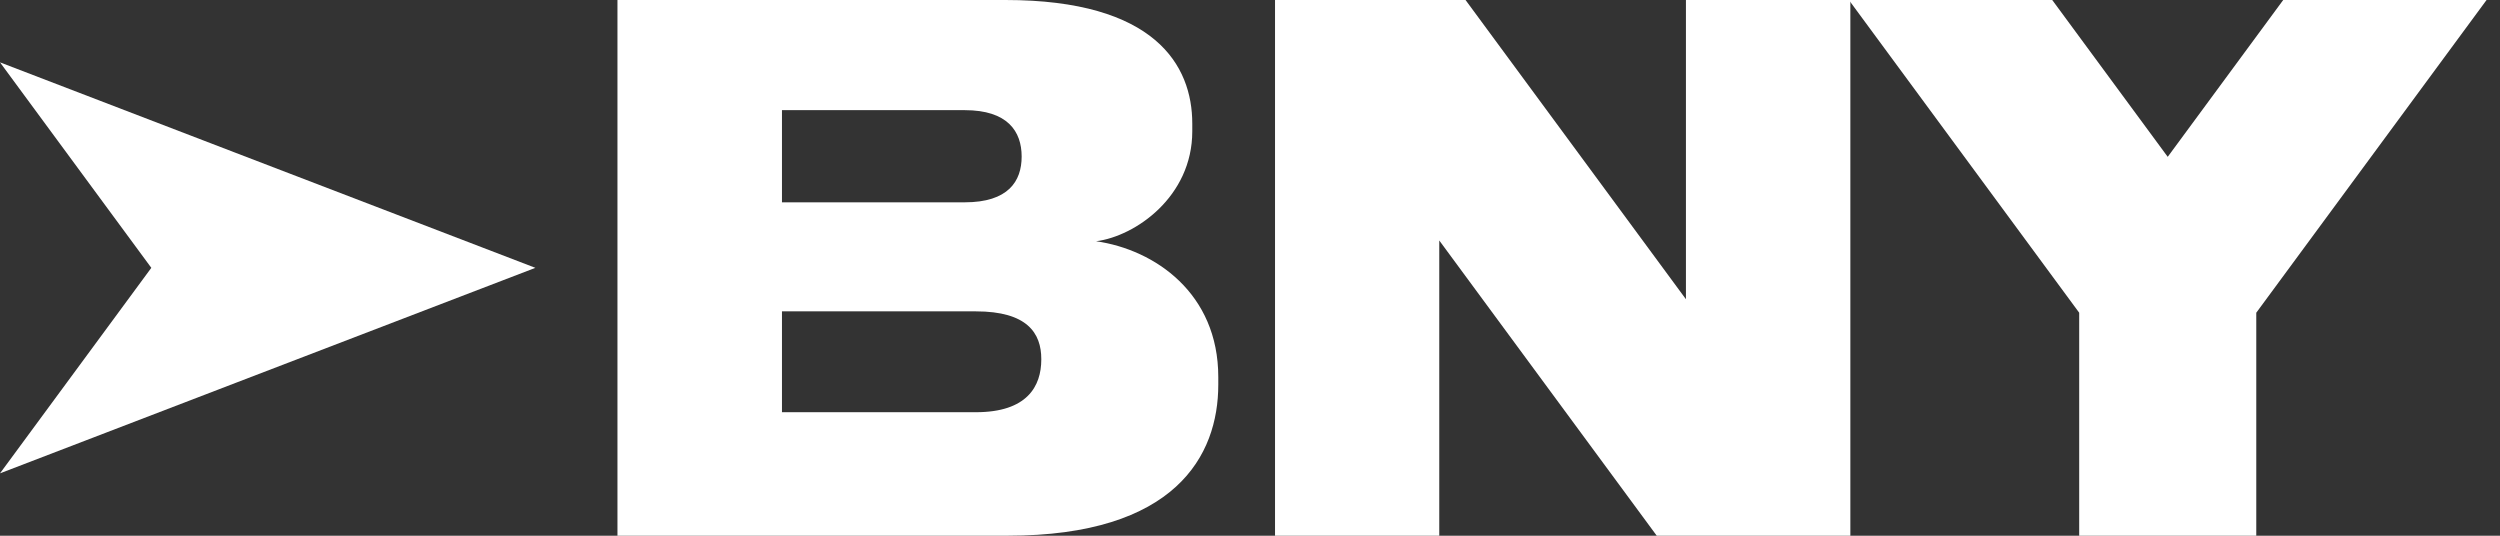 <svg width="112" height="24" viewBox="0 0 112 24" fill="none" xmlns="http://www.w3.org/2000/svg">
    

        
            <rect x="0" y="0" width="112" height="24" fill="#333333" stroke="none"/>
    

        
            <path
                d="M23.985 11.999L10.572 17.147L0 21.206L6.779 11.999L0 2.793L10.572 6.852L23.985 11.999Z"
                fill="white" />
            <path
                d="M27.666 0H45.045C51.747 0 53.414 2.925 53.414 5.537V5.884C53.414 8.813 50.863 10.584 49.104 10.808C51.747 11.186 54.579 13.146 54.579 16.889V17.236C54.579 20.412 52.658 24 45.137 24H27.662V0H27.666ZM35.032 4.939V9.064H43.22C45.172 9.064 45.77 8.118 45.77 7.015C45.77 5.884 45.141 4.935 43.22 4.935H35.032V4.939ZM35.032 13.949V18.467H43.721C46.017 18.467 46.65 17.305 46.65 16.105V16.086C46.65 14.925 46.021 13.949 43.721 13.949H35.032Z"
                fill="white" />
            <path
                d="M65.656 0L75.53 13.405V0H82.896V24H74.222L64.479 10.773V24H57.121V0H65.66H65.656Z"
                fill="white" />
            <path
                d="M93.148 14.01L82.83 0H91.94L97.114 7.026L102.288 0H111.398L101.081 14.01V24H93.148V14.01Z"
                fill="white" />
       
   
</svg>